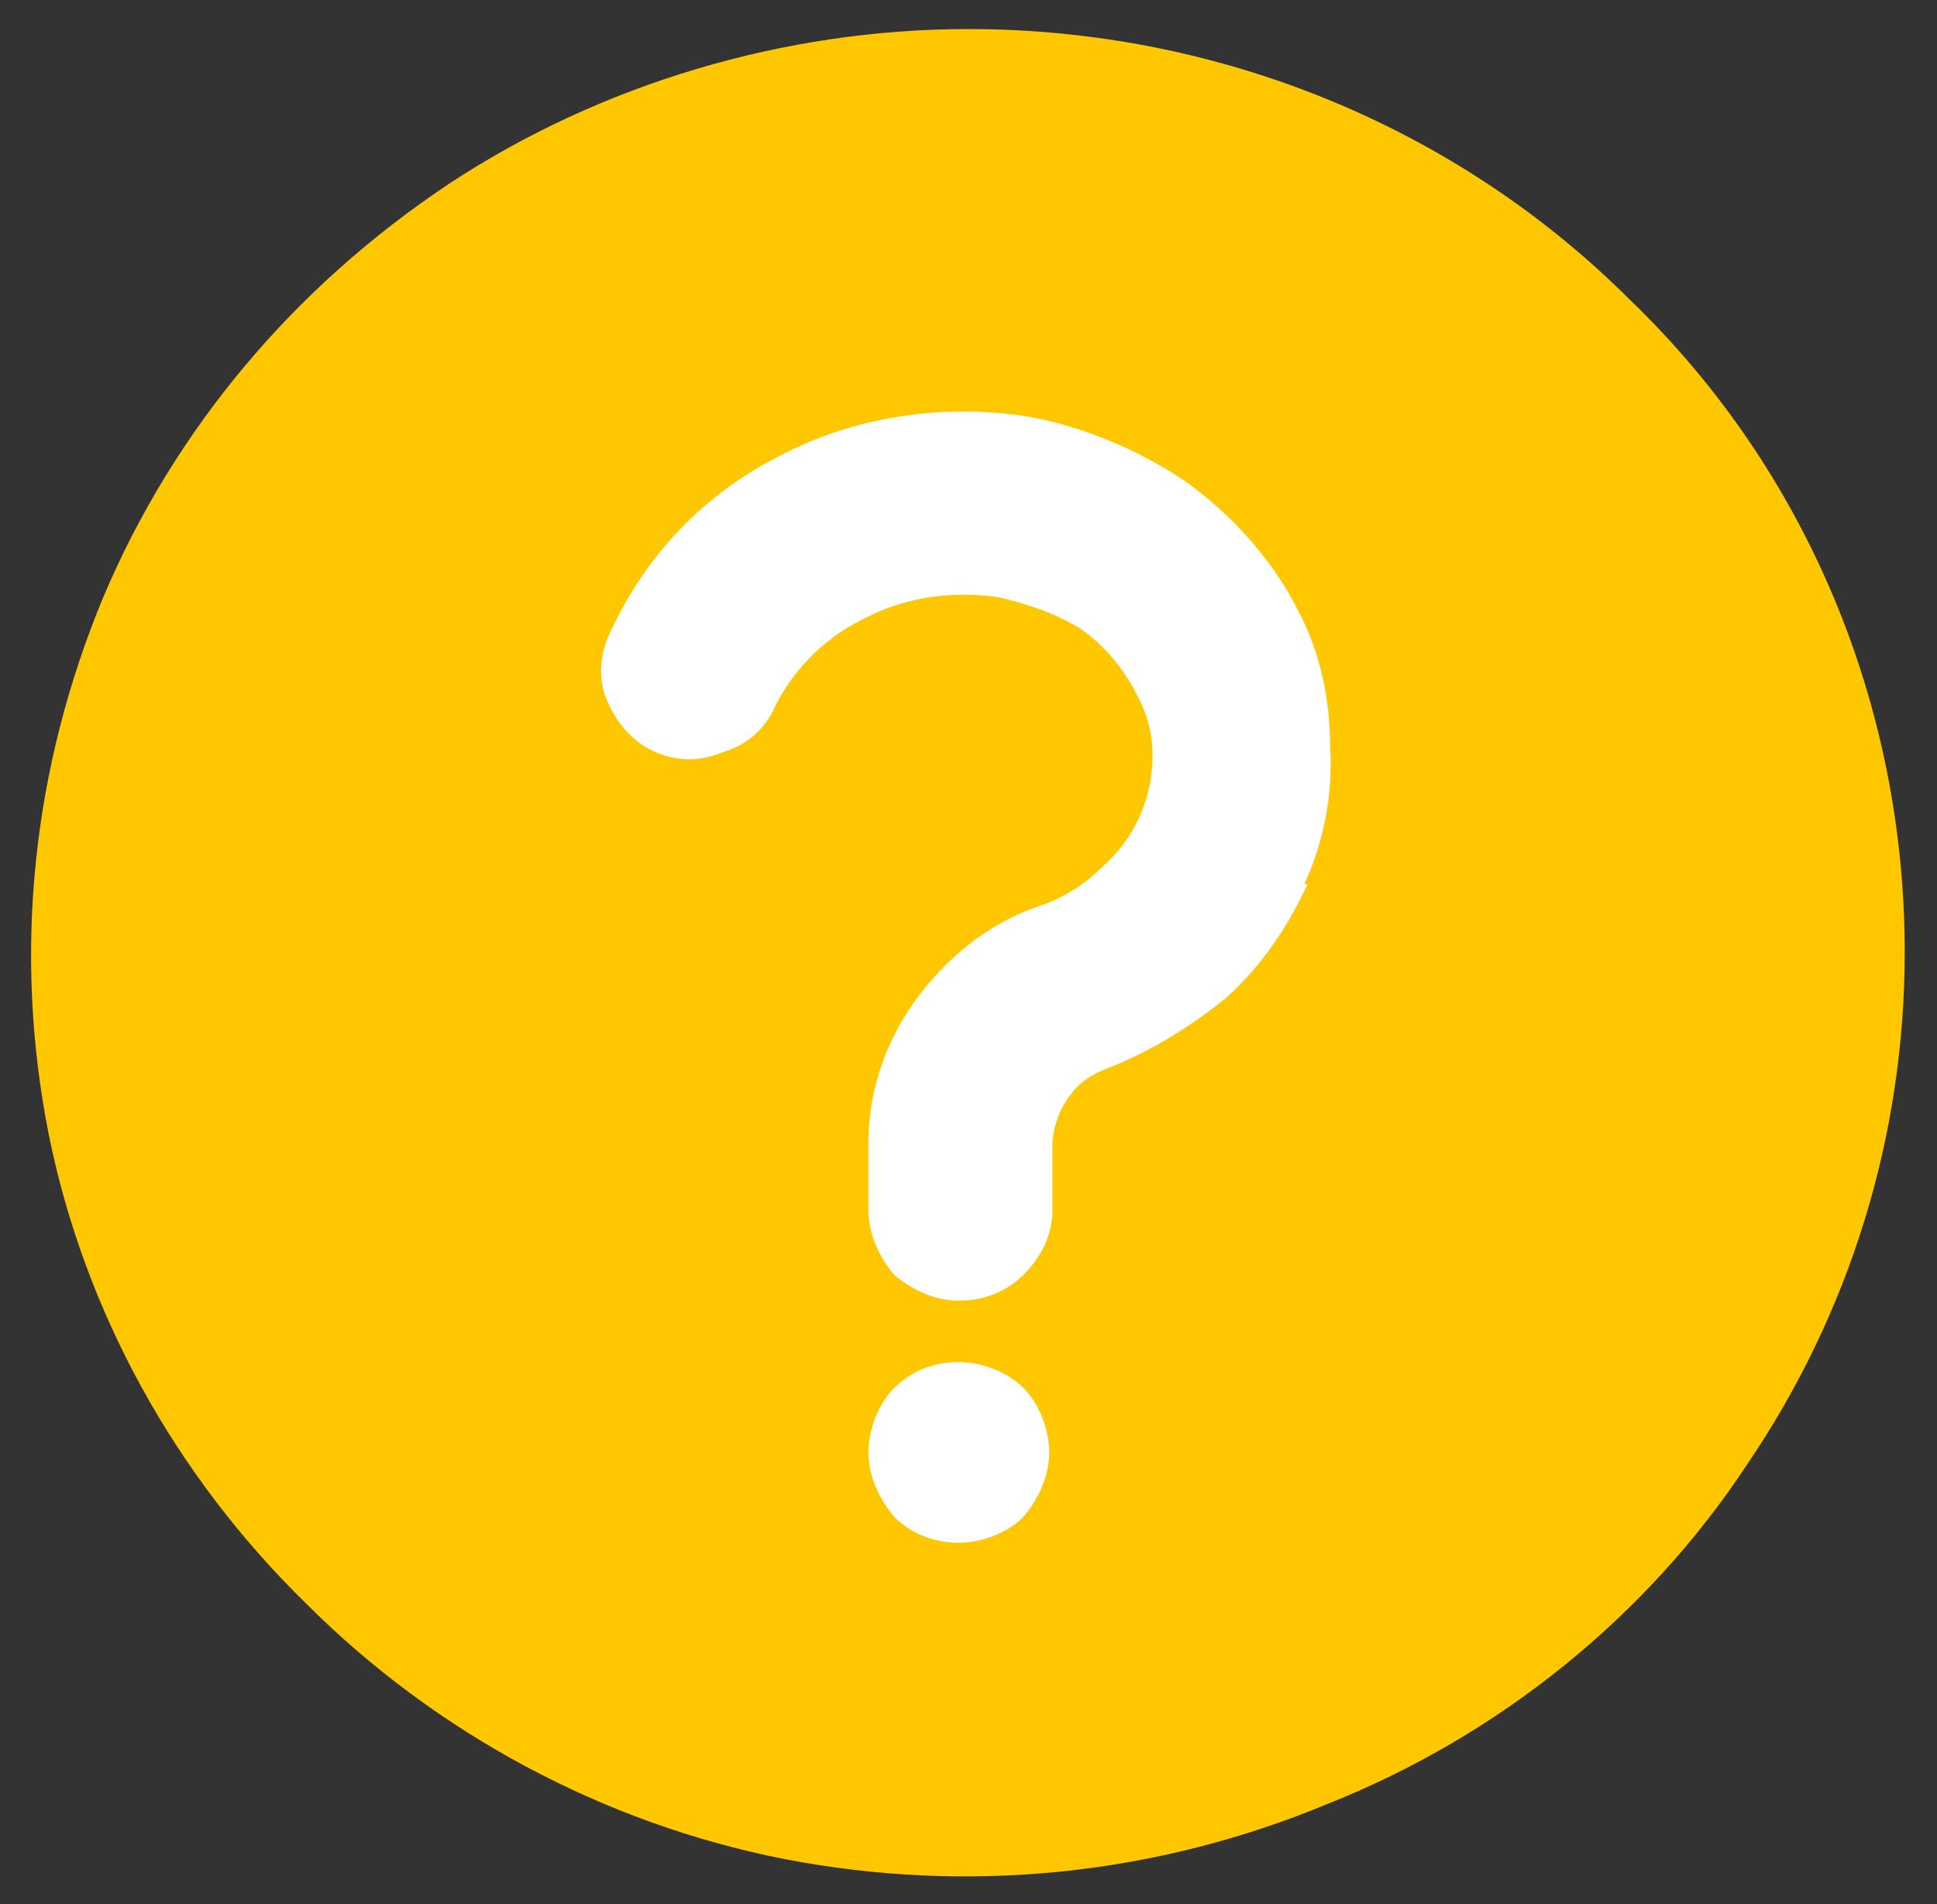 <svg version="1.2" xmlns="http://www.w3.org/2000/svg" viewBox="0 0 60 59" width="60" height="59">
	<rect x="0" y="0" width="60" height="59" fill="#333333" stroke="none"/>
	<title>question icon-svg</title>
	<style>
		.s0 { fill: #ffffff } 
		.s1 { fill: #ffc700 } 
	</style>
	<path id="Shape 1" class="s0" d="m29.5 52c-8.6 0-15.5-9.6-15.5-21.5 0-11.9 6.9-21.5 15.5-21.5 8.6 0 15.5 9.6 15.5 21.5 0 11.9-6.9 21.5-15.5 21.5z"/>
	<path id="Layer" fill-rule="evenodd" class="s1" d="m50.5 9.3c5.5 5.3 8.5 12.6 8.5 20.2 0 5.7-1.7 11.2-4.9 15.9-3.1 4.7-7.7 8.4-13 10.5-5.3 2.2-11.1 2.8-16.8 1.7-5.6-1.1-10.8-3.9-14.8-7.9-4.1-4-6.9-9.1-8-14.6-1.1-5.6-0.5-11.3 1.7-16.6 2.2-5.2 5.9-9.6 10.7-12.8 4.7-3.1 10.4-4.8 16.1-4.8 7.7 0 15.1 3 20.5 8.4zm-18.8 37.7c0.5-0.6 0.8-1.3 0.8-2 0-0.7-0.3-1.5-0.8-2-0.5-0.5-1.3-0.8-2-0.8-0.8 0-1.5 0.3-2 0.8-0.5 0.5-0.8 1.3-0.8 2 0 0.7 0.3 1.4 0.8 2 0.5 0.5 1.2 0.8 2 0.8 0.7 0 1.5-0.3 2-0.8zm8.7-19.6c0.6-1.3 0.9-2.8 0.8-4.3 0-1.4-0.3-2.9-1-4.2-0.8-1.6-2.1-3-3.5-4-1.5-1-3.2-1.7-4.9-2-2.6-0.4-5.3 0-7.6 1.2-2.4 1.2-4.2 3.1-5.3 5.5-0.3 0.6-0.4 1.4-0.1 2.1 0.3 0.7 0.8 1.3 1.5 1.6 0.7 0.3 1.4 0.3 2.1 0 0.7-0.2 1.3-0.7 1.6-1.4 0.6-1.2 1.6-2.2 2.9-2.8 1.2-0.6 2.6-0.8 4-0.6 0.9 0.2 1.8 0.5 2.6 1 0.7 0.5 1.3 1.2 1.7 2q0.5 0.9 0.5 1.9 0 1-0.4 1.9-0.4 0.9-1.2 1.6-0.7 0.7-1.7 1.1c-1.6 0.5-2.9 1.5-3.9 2.8-1 1.3-1.6 2.9-1.6 4.6v2.1c0 0.7 0.3 1.4 0.8 2 0.6 0.5 1.3 0.8 2 0.8 0.8 0 1.5-0.3 2-0.8 0.6-0.6 0.9-1.3 0.9-2v-2c0-0.5 0.2-1.1 0.5-1.5q0.4-0.6 1.2-0.9c1.3-0.5 2.6-1.3 3.7-2.2 1.1-1 1.9-2.2 2.5-3.5z"/>
</svg>
